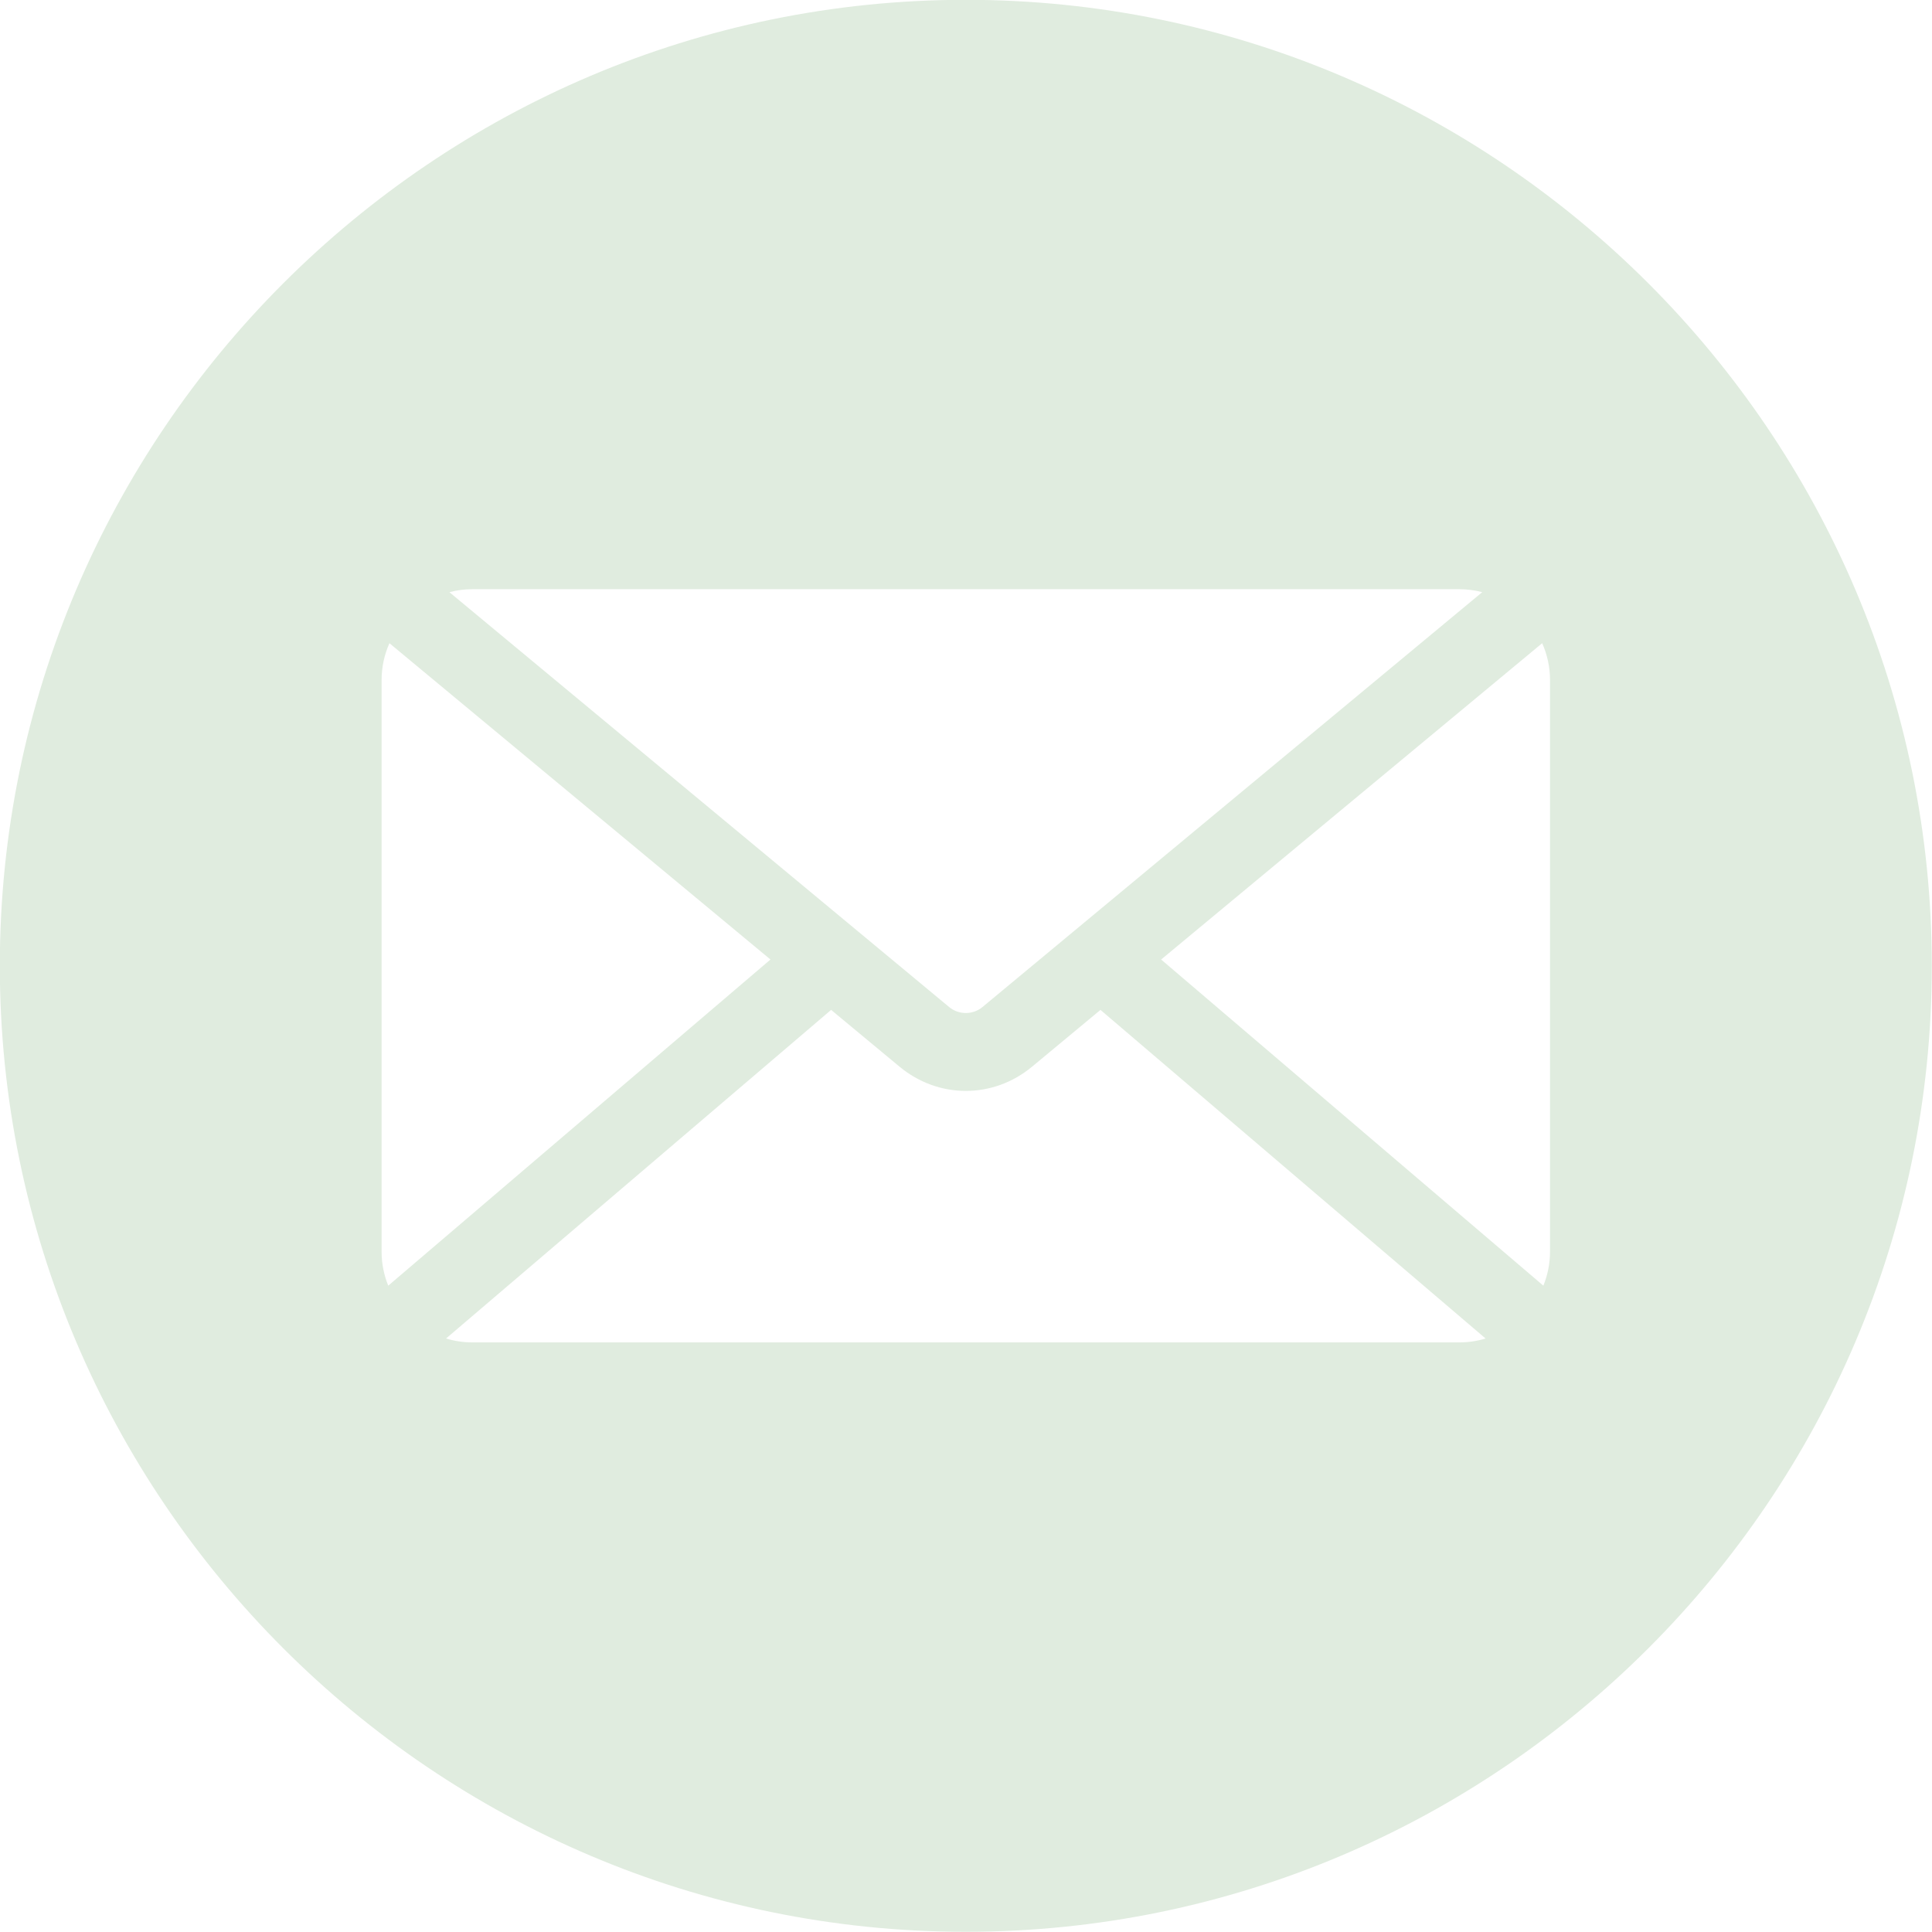 <svg version="1.0" preserveAspectRatio="xMidYMid meet" height="500" viewBox="0 0 375 375" zoomAndPan="magnify" width="500" xmlns:xlink="http://www.w3.org/1999/xlink" xmlns="http://www.w3.org/2000/svg"><path fill-rule="evenodd" fill-opacity="1" d="M 187.461 -0.035 C 84.191 -0.035 -0.035 84.191 -0.035 187.461 C -0.035 290.734 84.191 374.961 187.461 374.961 C 290.734 374.961 374.961 290.734 374.961 187.461 C 374.961 84.191 290.734 -0.035 187.461 -0.035 Z M 91.707 114.363 L 283.219 114.363 C 284.766 114.363 286.27 114.562 287.699 114.941 L 190.699 195.465 C 189.766 196.238 188.621 196.625 187.465 196.625 C 186.309 196.625 185.16 196.238 184.227 195.465 L 87.227 114.941 C 88.66 114.562 90.16 114.363 91.707 114.363 Z M 74.066 242.926 L 74.066 132 C 74.066 129.453 74.613 127.035 75.59 124.848 L 149.547 186.242 L 75.359 249.547 C 74.527 247.5 74.066 245.266 74.066 242.926 Z M 283.219 260.562 L 91.707 260.562 C 89.922 260.562 88.203 260.293 86.578 259.801 L 161.32 196.02 L 174.602 207.043 C 178.383 210.18 182.926 211.746 187.465 211.746 C 192 211.746 196.547 210.18 200.324 207.043 L 213.602 196.02 L 288.348 259.801 C 286.719 260.297 285.004 260.562 283.219 260.562 Z M 300.859 242.926 C 300.859 245.266 300.398 247.5 299.562 249.547 L 225.375 186.242 L 299.336 124.844 C 300.312 127.035 300.859 129.453 300.859 132 Z M 300.859 242.926" fill="#e0ecdf"></path></svg>